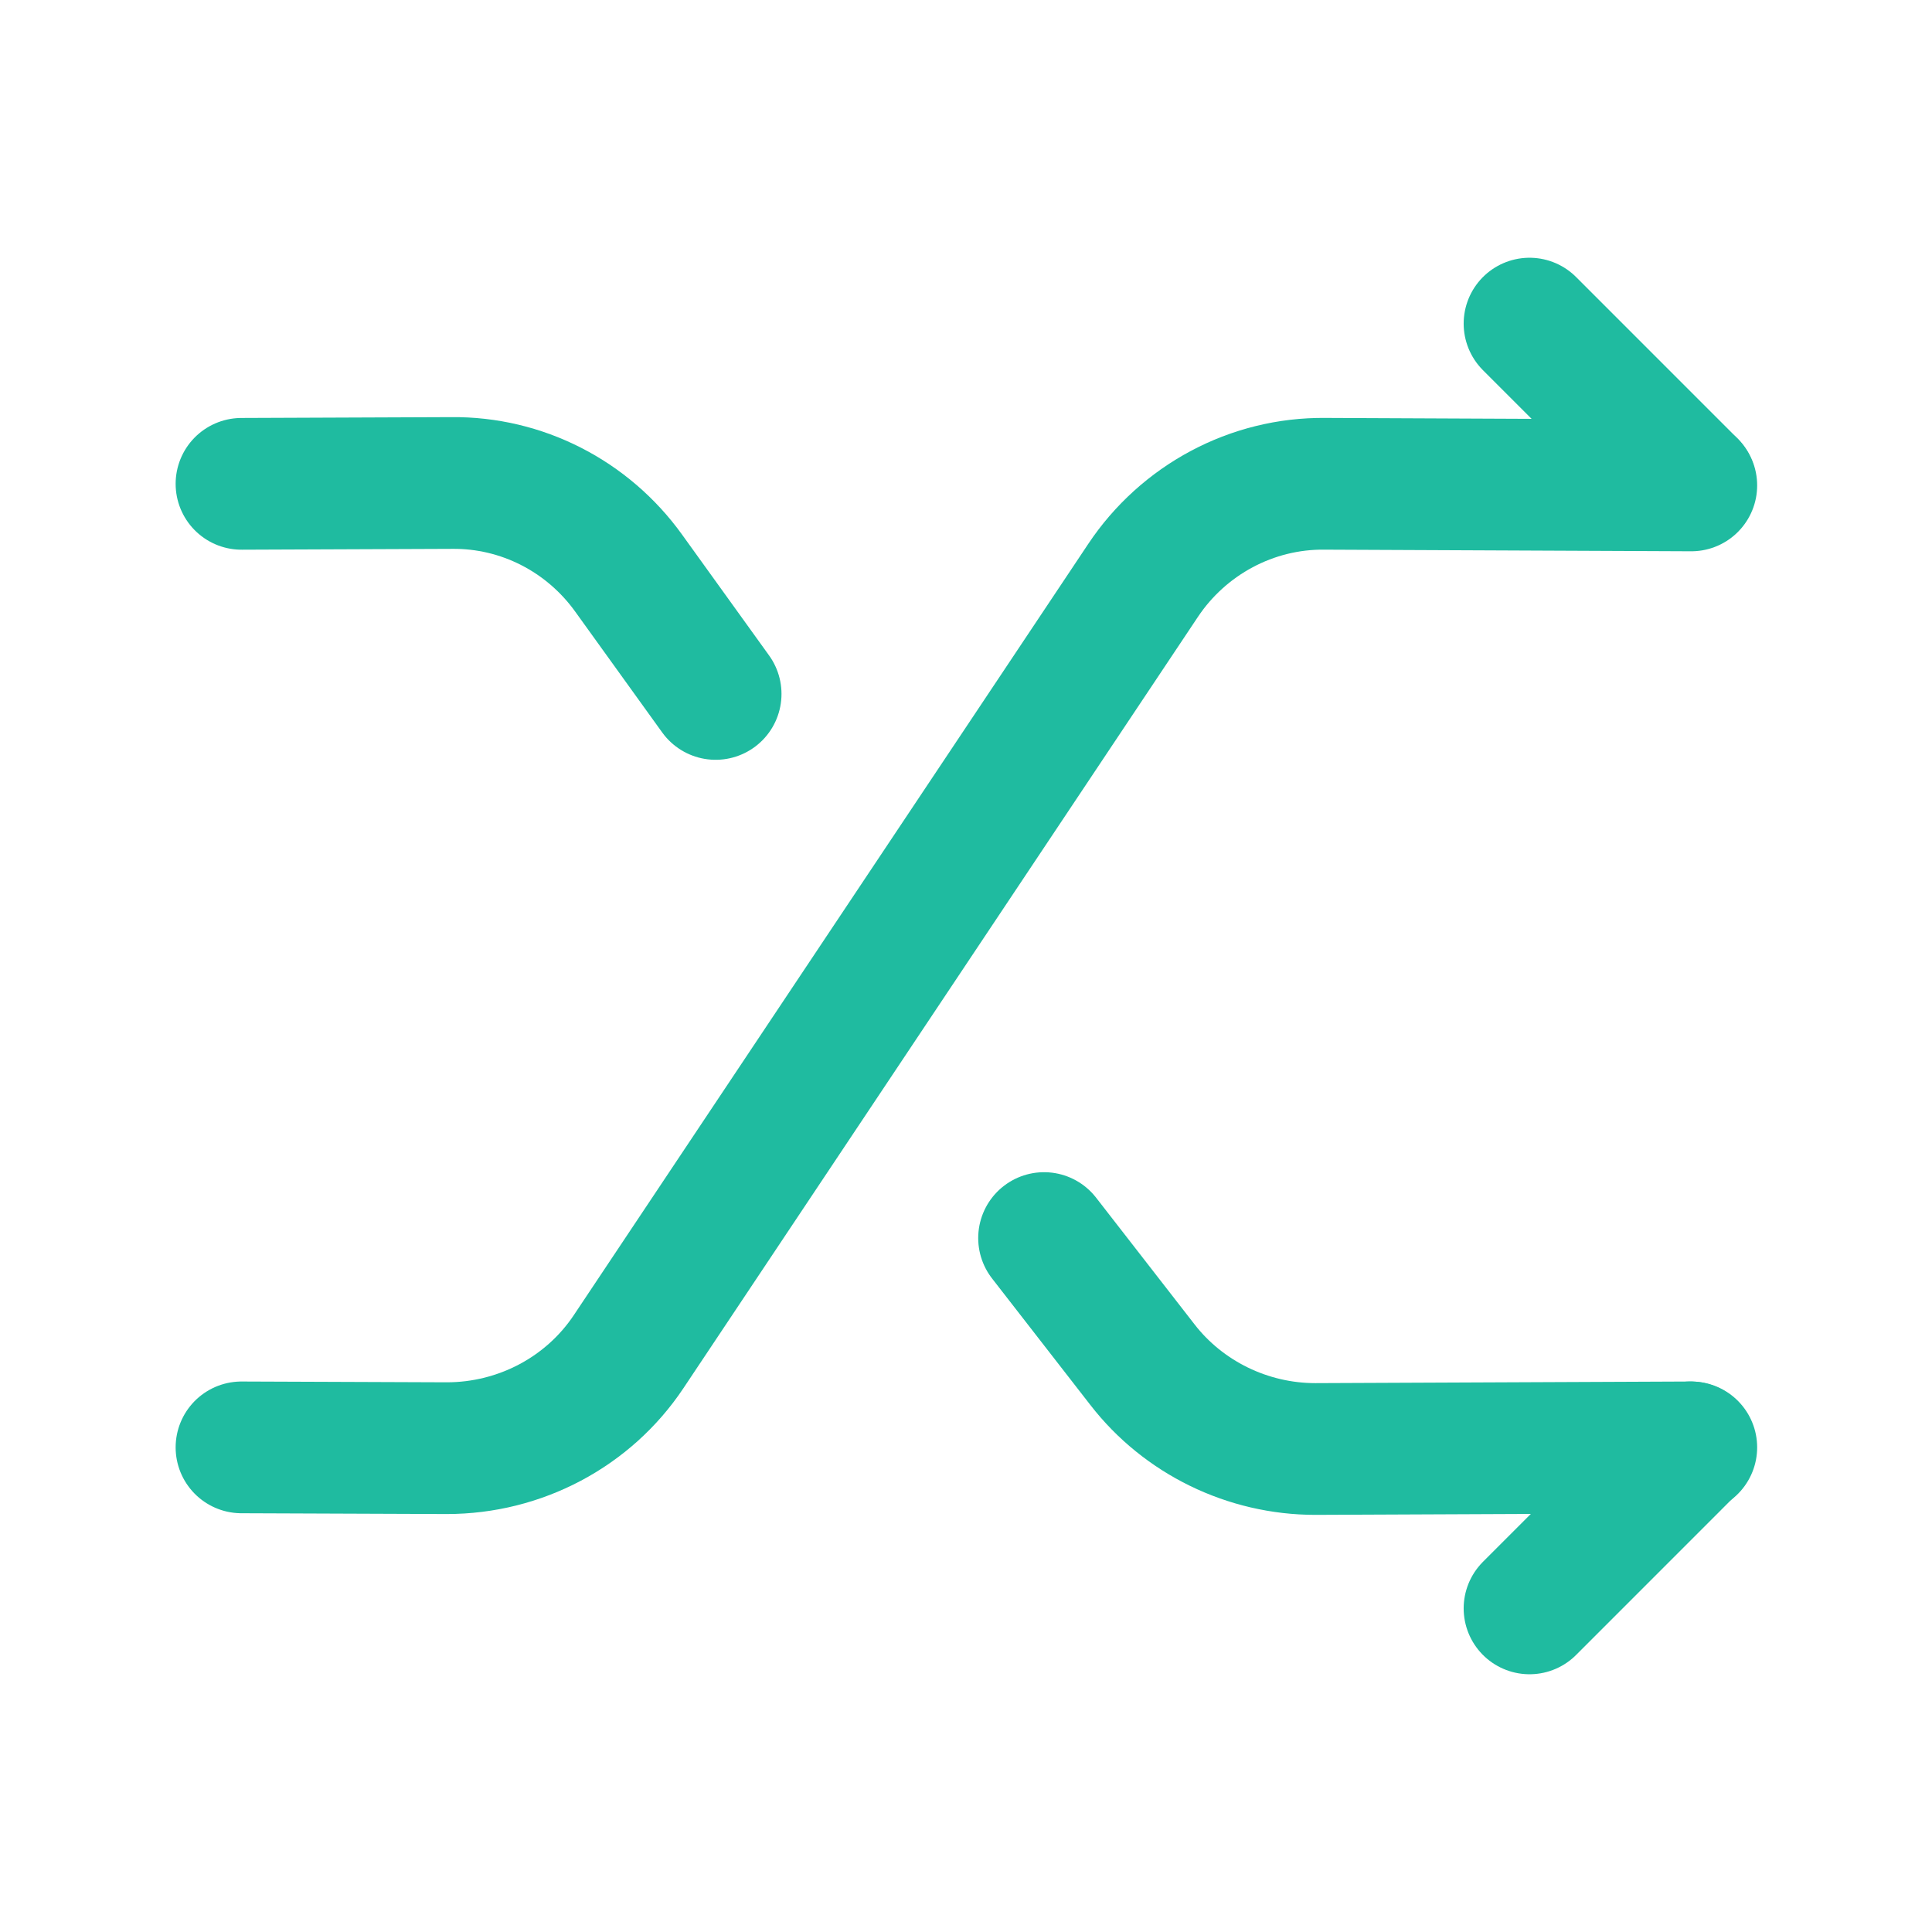 <svg width="44" height="44" viewBox="0 0 44 44" fill="none" xmlns="http://www.w3.org/2000/svg">
<path d="M5.5 32.963L10.175 32.981C11.843 32.981 13.402 32.156 14.318 30.781L26.033 13.218C26.95 11.843 28.508 10.999 30.177 11.018L38.518 11.055" stroke="#1FBBA0" stroke-width="3" stroke-linecap="round" stroke-linejoin="round"/>
<path d="M34.834 36.63L38.5 32.963" stroke="#1FBBA0" stroke-width="3" stroke-linecap="round" stroke-linejoin="round"/>
<path d="M16.298 15.804L14.318 13.054C13.383 11.752 11.88 10.982 10.285 11L5.5 11.019" stroke="#1FBBA0" stroke-width="3" stroke-linecap="round" stroke-linejoin="round"/>
<path d="M23.778 28.196L26.015 31.075C26.95 32.285 28.417 33 29.957 33L38.518 32.963" stroke="#1FBBA0" stroke-width="3" stroke-linecap="round" stroke-linejoin="round"/>
<path d="M38.5 11.037L34.834 7.37" stroke="#1FBBA0" stroke-width="3" stroke-linecap="round" stroke-linejoin="round"/>
</svg>
